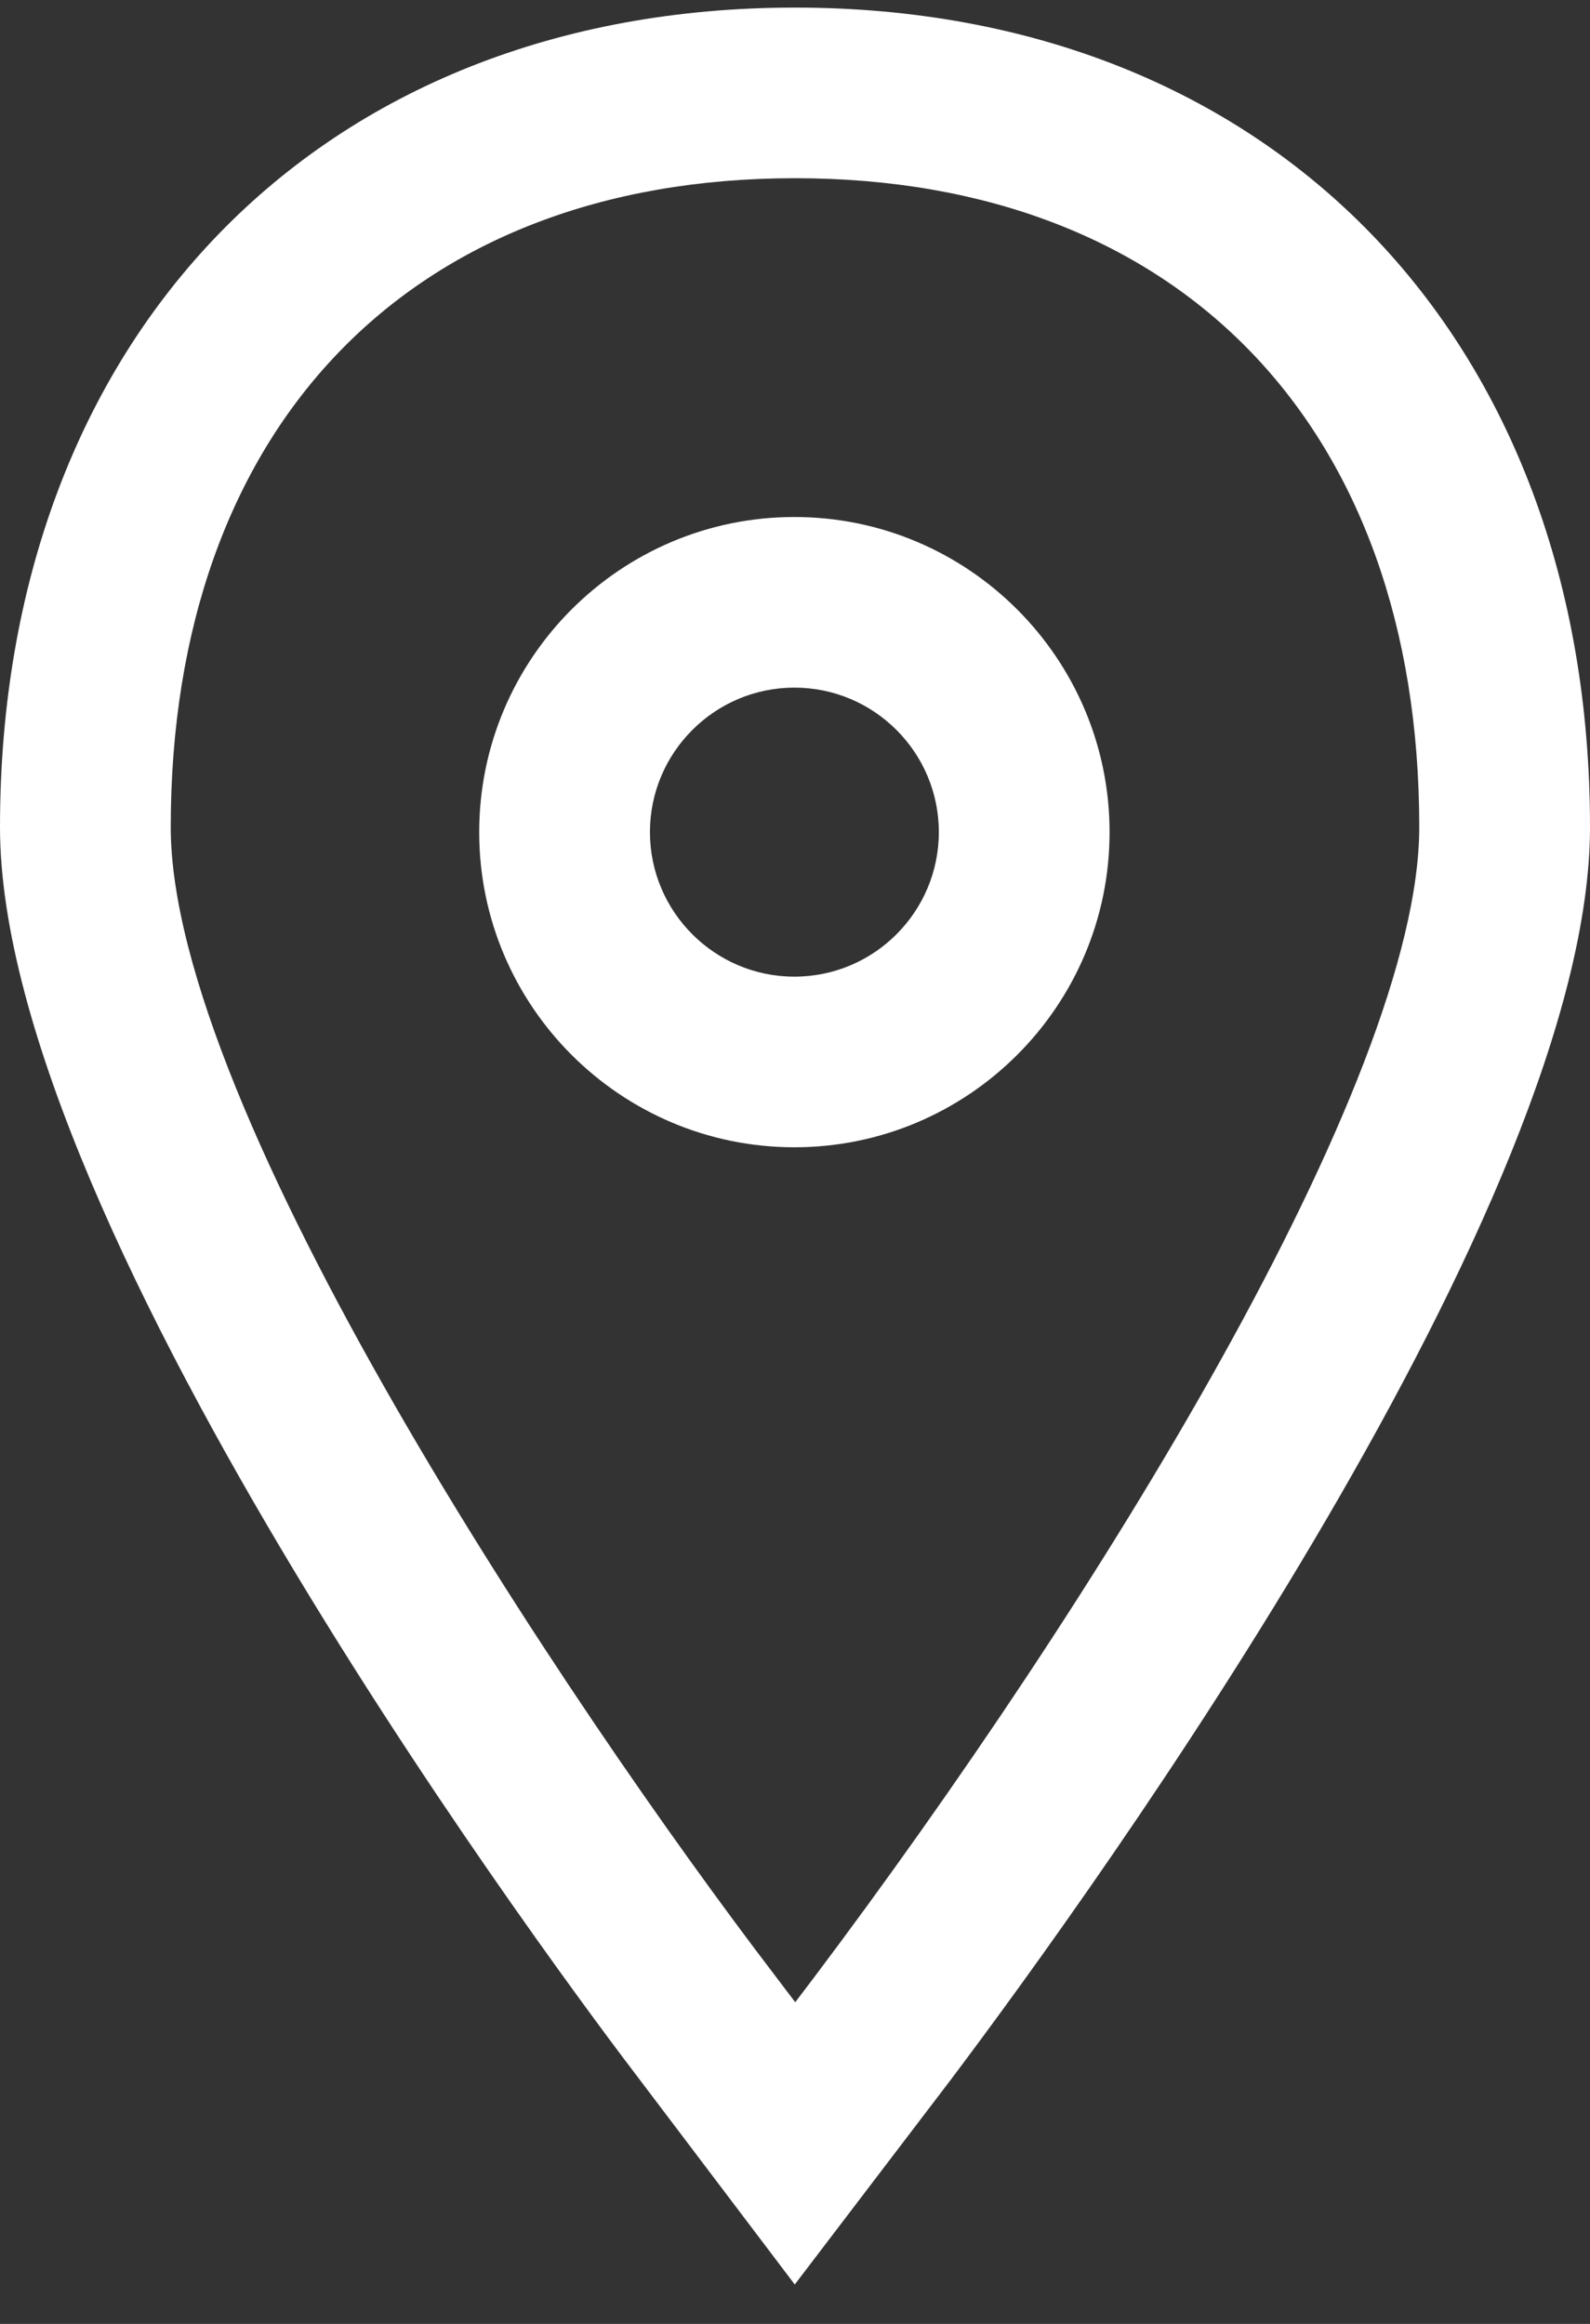 <?xml version="1.0" encoding="UTF-8"?> <svg xmlns="http://www.w3.org/2000/svg" width="13" height="19" viewBox="0 0 13 19" fill="none"><rect x="0" y="0" width="13" height="19" fill="#333333" stroke="none"/><path d="M6.5 0.062C2.612 0.062 0 2.754 0 6.763C0 10.066 4.7 16.309 5.234 17.008L6.498 18.678L7.772 17.006C8.999 15.376 13 9.819 13 6.763C13 2.754 10.388 0.062 6.5 0.062ZM6.659 16.163L6.502 16.37L6.345 16.163C4.633 13.924 1.396 9.077 1.396 6.763C1.396 3.49 3.352 1.457 6.5 1.457C9.648 1.457 11.604 3.49 11.604 6.763C11.604 8.849 8.939 13.133 6.659 16.163Z" fill="white"></path><path d="M6.495 4.227C5.074 4.227 3.918 5.382 3.918 6.804C3.918 8.225 5.074 9.38 6.495 9.38C7.916 9.38 9.072 8.225 9.072 6.804C9.072 5.383 7.916 4.227 6.495 4.227ZM6.495 7.985C5.844 7.985 5.314 7.455 5.314 6.803C5.314 6.152 5.844 5.622 6.495 5.622C7.147 5.622 7.676 6.152 7.676 6.803C7.676 7.455 7.147 7.985 6.495 7.985Z" fill="white"></path></svg> 